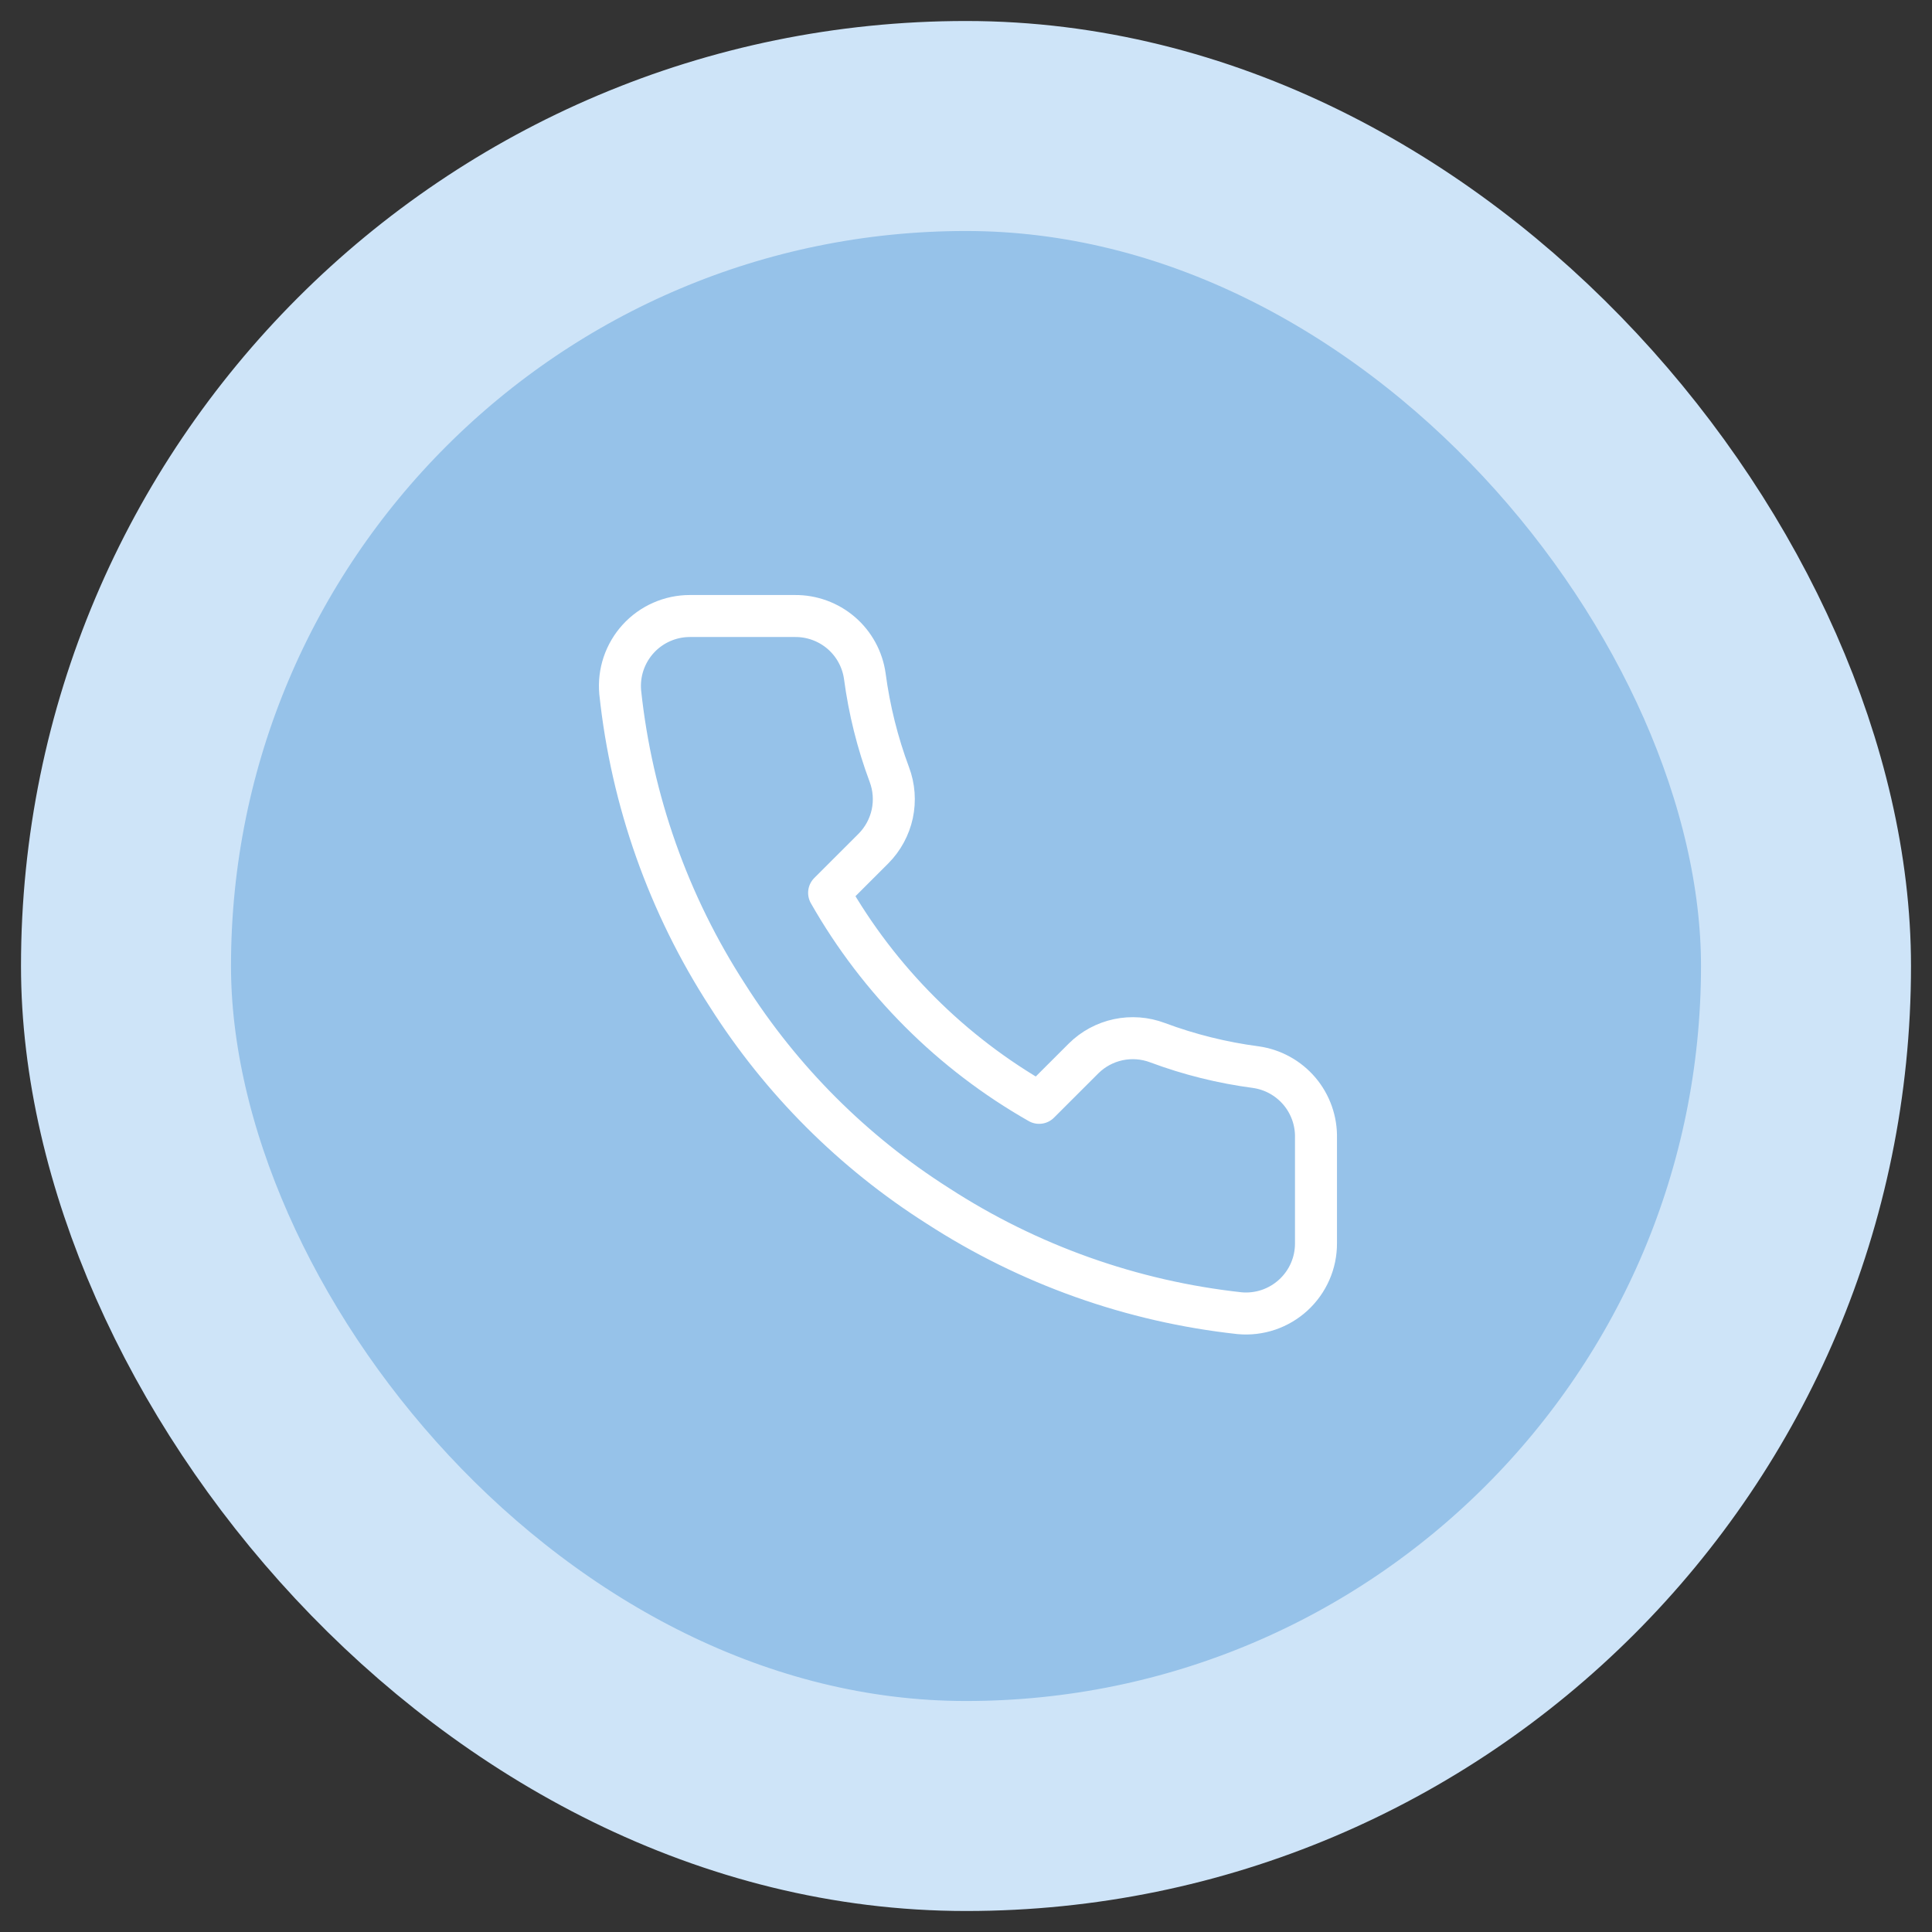 <svg width="46" height="46" viewBox="0 0 46 46" fill="none" xmlns="http://www.w3.org/2000/svg">
<rect x="0" y="0" width="46" height="46" fill="#333333" stroke="none"/>
<rect x="3" y="3" width="40" height="40" rx="20" fill="#96C2E9"/>
<path d="M31.333 27.1V29.6C31.334 29.832 31.287 30.062 31.194 30.274C31.101 30.487 30.964 30.678 30.793 30.835C30.622 30.992 30.42 31.111 30.201 31.186C29.981 31.26 29.748 31.288 29.517 31.267C26.952 30.988 24.489 30.112 22.325 28.708C20.311 27.429 18.604 25.722 17.325 23.708C15.916 21.534 15.04 19.059 14.767 16.483C14.746 16.253 14.773 16.021 14.847 15.801C14.921 15.582 15.04 15.38 15.195 15.21C15.351 15.039 15.541 14.902 15.753 14.809C15.965 14.715 16.194 14.667 16.425 14.667H18.925C19.329 14.663 19.721 14.806 20.028 15.069C20.335 15.333 20.535 15.7 20.591 16.1C20.697 16.9 20.893 17.686 21.175 18.442C21.287 18.74 21.311 19.064 21.245 19.376C21.178 19.687 21.024 19.973 20.8 20.2L19.741 21.258C20.928 23.345 22.655 25.072 24.741 26.258L25.8 25.2C26.026 24.976 26.312 24.822 26.624 24.755C26.936 24.689 27.26 24.713 27.558 24.825C28.314 25.107 29.1 25.303 29.9 25.408C30.305 25.465 30.674 25.669 30.939 25.981C31.203 26.293 31.343 26.691 31.333 27.1Z" stroke="white" stroke-linecap="round" stroke-linejoin="round"/>
<rect x="3" y="3" width="40" height="40" rx="20" stroke="#CEE4F8" stroke-width="5"/>
</svg>
